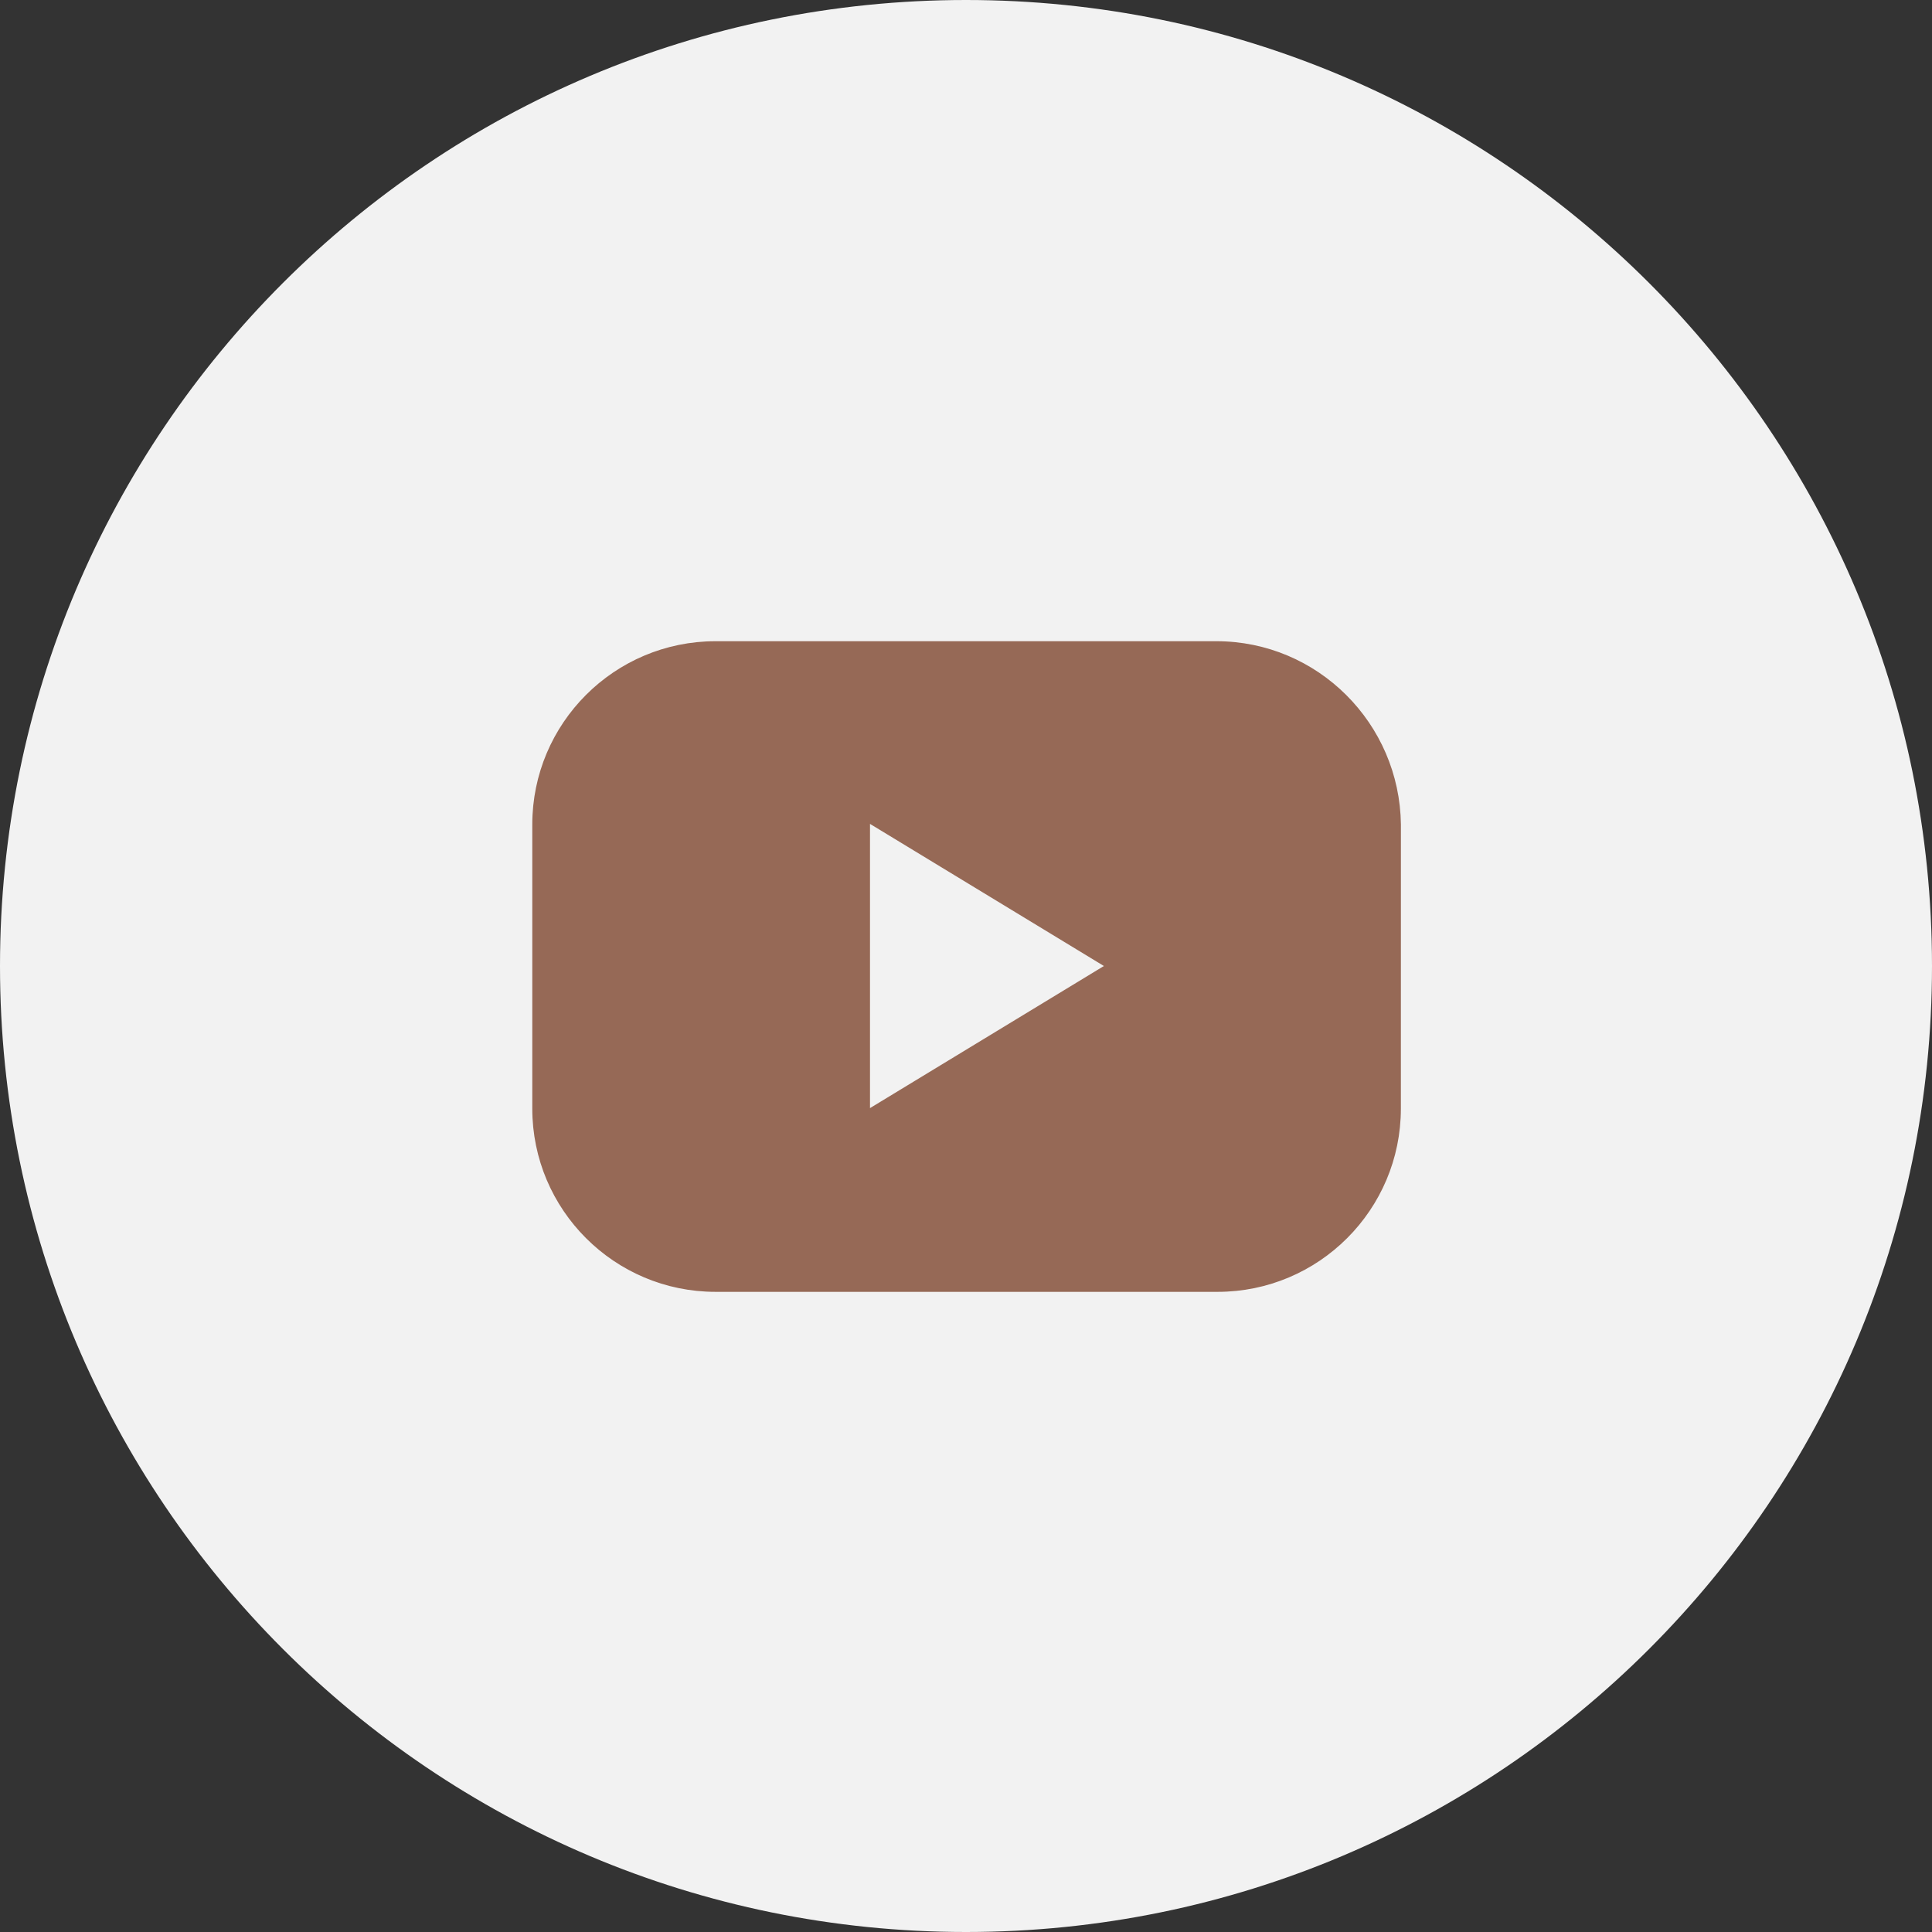 <?xml version="1.0" encoding="UTF-8"?> <svg xmlns="http://www.w3.org/2000/svg" viewBox="0 0 100.00 100.00" data-guides="{&quot;vertical&quot;:[],&quot;horizontal&quot;:[]}"><rect x="0" y="0" width="100.00" height="100.00" fill="#333333" stroke="none"/><defs></defs><path color="rgb(51, 51, 51)" fill-rule="evenodd" fill="#f2f2f2" x="0" y="0" width="100" height="100" rx="50" ry="50" id="tSvg48e7670e6d" title="Rectangle 2" fill-opacity="1" stroke="none" stroke-opacity="1" d="M0 50C0 22.386 22.386 0 50 0H50C77.614 0 100 22.386 100 50H100C100 77.614 77.614 100 50 100H50C22.386 100 0 77.614 0 50Z" style="transform-origin: 50px 50px;"></path><path fill="#966956" stroke="#966956" fill-opacity="1" stroke-width="0.5" stroke-opacity="1" color="rgb(51, 51, 51)" fill-rule="evenodd" id="tSvg13f8c9c1565" title="Path 3" d="M62.961 33.439C54.321 33.439 45.68 33.439 37.039 33.439C31.939 33.439 27.801 37.578 27.801 42.678C27.801 47.578 27.801 52.478 27.801 57.378C27.801 62.478 31.94 66.616 37.039 66.616C45.7 66.616 54.36 66.616 63.02 66.616C68.12 66.616 72.259 62.477 72.259 57.378C72.26 52.478 72.26 47.579 72.261 42.68C72.2 37.58 68.061 33.439 62.961 33.439ZM44.781 57.8C44.781 52.6 44.781 47.4 44.781 42.2C49.06 44.8 53.34 47.4 57.619 50C53.34 52.6 49.06 55.2 44.781 57.8"></path></svg> 